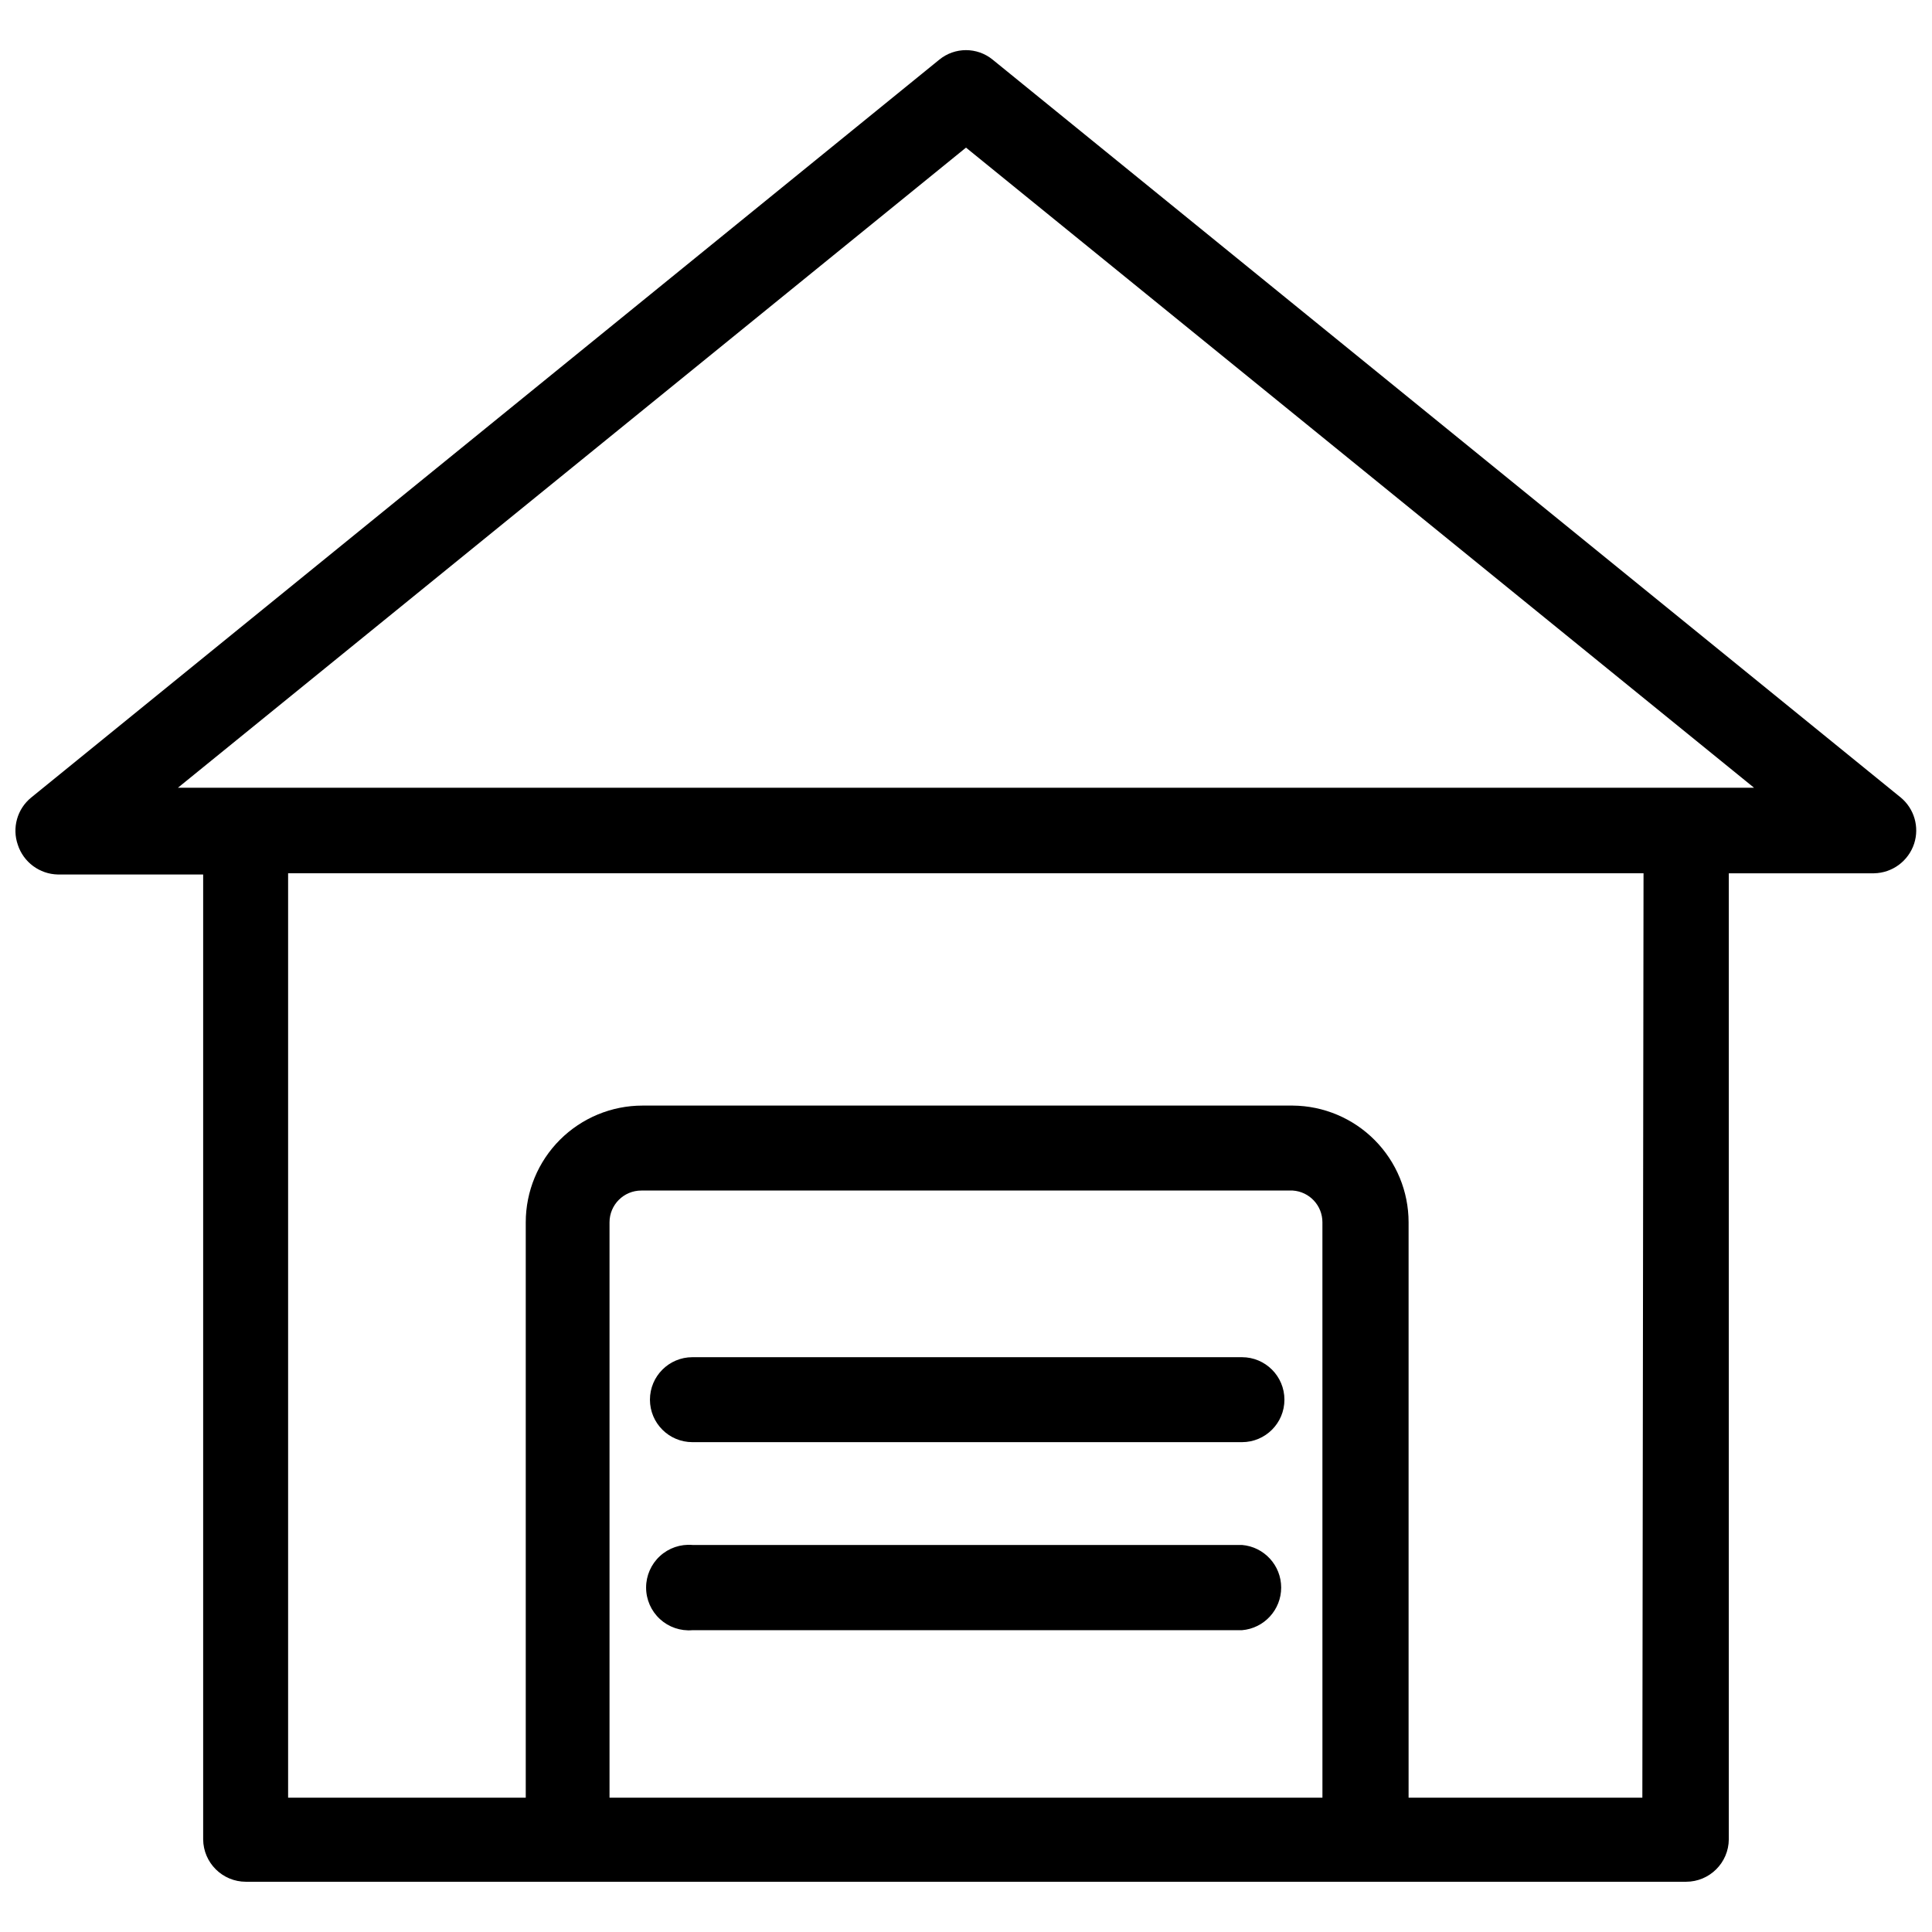 <?xml version="1.0" encoding="UTF-8"?>
<!-- Uploaded to: ICON Repo, www.svgrepo.com, Generator: ICON Repo Mixer Tools -->
<svg width="800px" height="800px" version="1.1" viewBox="144 144 512 512" xmlns="http://www.w3.org/2000/svg">
 <defs>
  <clipPath id="a">
   <path d="m148.09 157h503.81v486h-503.81z"/>
  </clipPath>
 </defs>
 <g clip-path="url(#a)">
  <path d="m647.73 355.36-240.65-195.54c-4.117-3.379-10.047-3.379-14.168 0l-240.65 195.54c-3.695 3.012-5.109 8.016-3.543 12.516 1.508 4.621 5.773 7.777 10.629 7.875h38.492v255.68c0.043 6.227 5.106 11.254 11.336 11.254h381.64c6.231 0 11.293-5.027 11.336-11.254v-256h38.496-0.004c4.859-0.094 9.121-3.254 10.629-7.871 1.422-4.41 0.02-9.242-3.543-12.203zm-153.27 265.05h-188.93v-152.48c0-4.652 3.769-8.422 8.422-8.422h172.63c4.438 0.289 7.883 3.977 7.871 8.422zm84.781 0h-61.949v-152.48c0-8.164-3.227-15.996-8.98-21.793-5.75-5.793-13.559-9.082-21.723-9.145h-172.32c-8.207 0-16.074 3.262-21.879 9.062-5.801 5.801-9.059 13.672-9.059 21.875v152.48h-62.977v-244.98h359.2zm-388.09-267.65 208.85-169.64 208.84 169.64z"/>
 </g>
 <path d="m473.13 503.67h-145.63c-6.215 0-11.258 5.043-11.258 11.258 0 6.219 5.043 11.258 11.258 11.258h145.63c6.219 0 11.258-5.039 11.258-11.258 0-6.215-5.039-11.258-11.258-11.258z"/>
 <path d="m473.13 553.43h-145.63c-3.16-0.266-6.285 0.805-8.617 2.953-2.332 2.144-3.66 5.172-3.66 8.34 0 3.172 1.328 6.199 3.66 8.344 2.332 2.148 5.457 3.219 8.617 2.953h145.63c5.875-0.488 10.395-5.398 10.395-11.297 0-5.894-4.519-10.805-10.395-11.293z"/>
</svg>